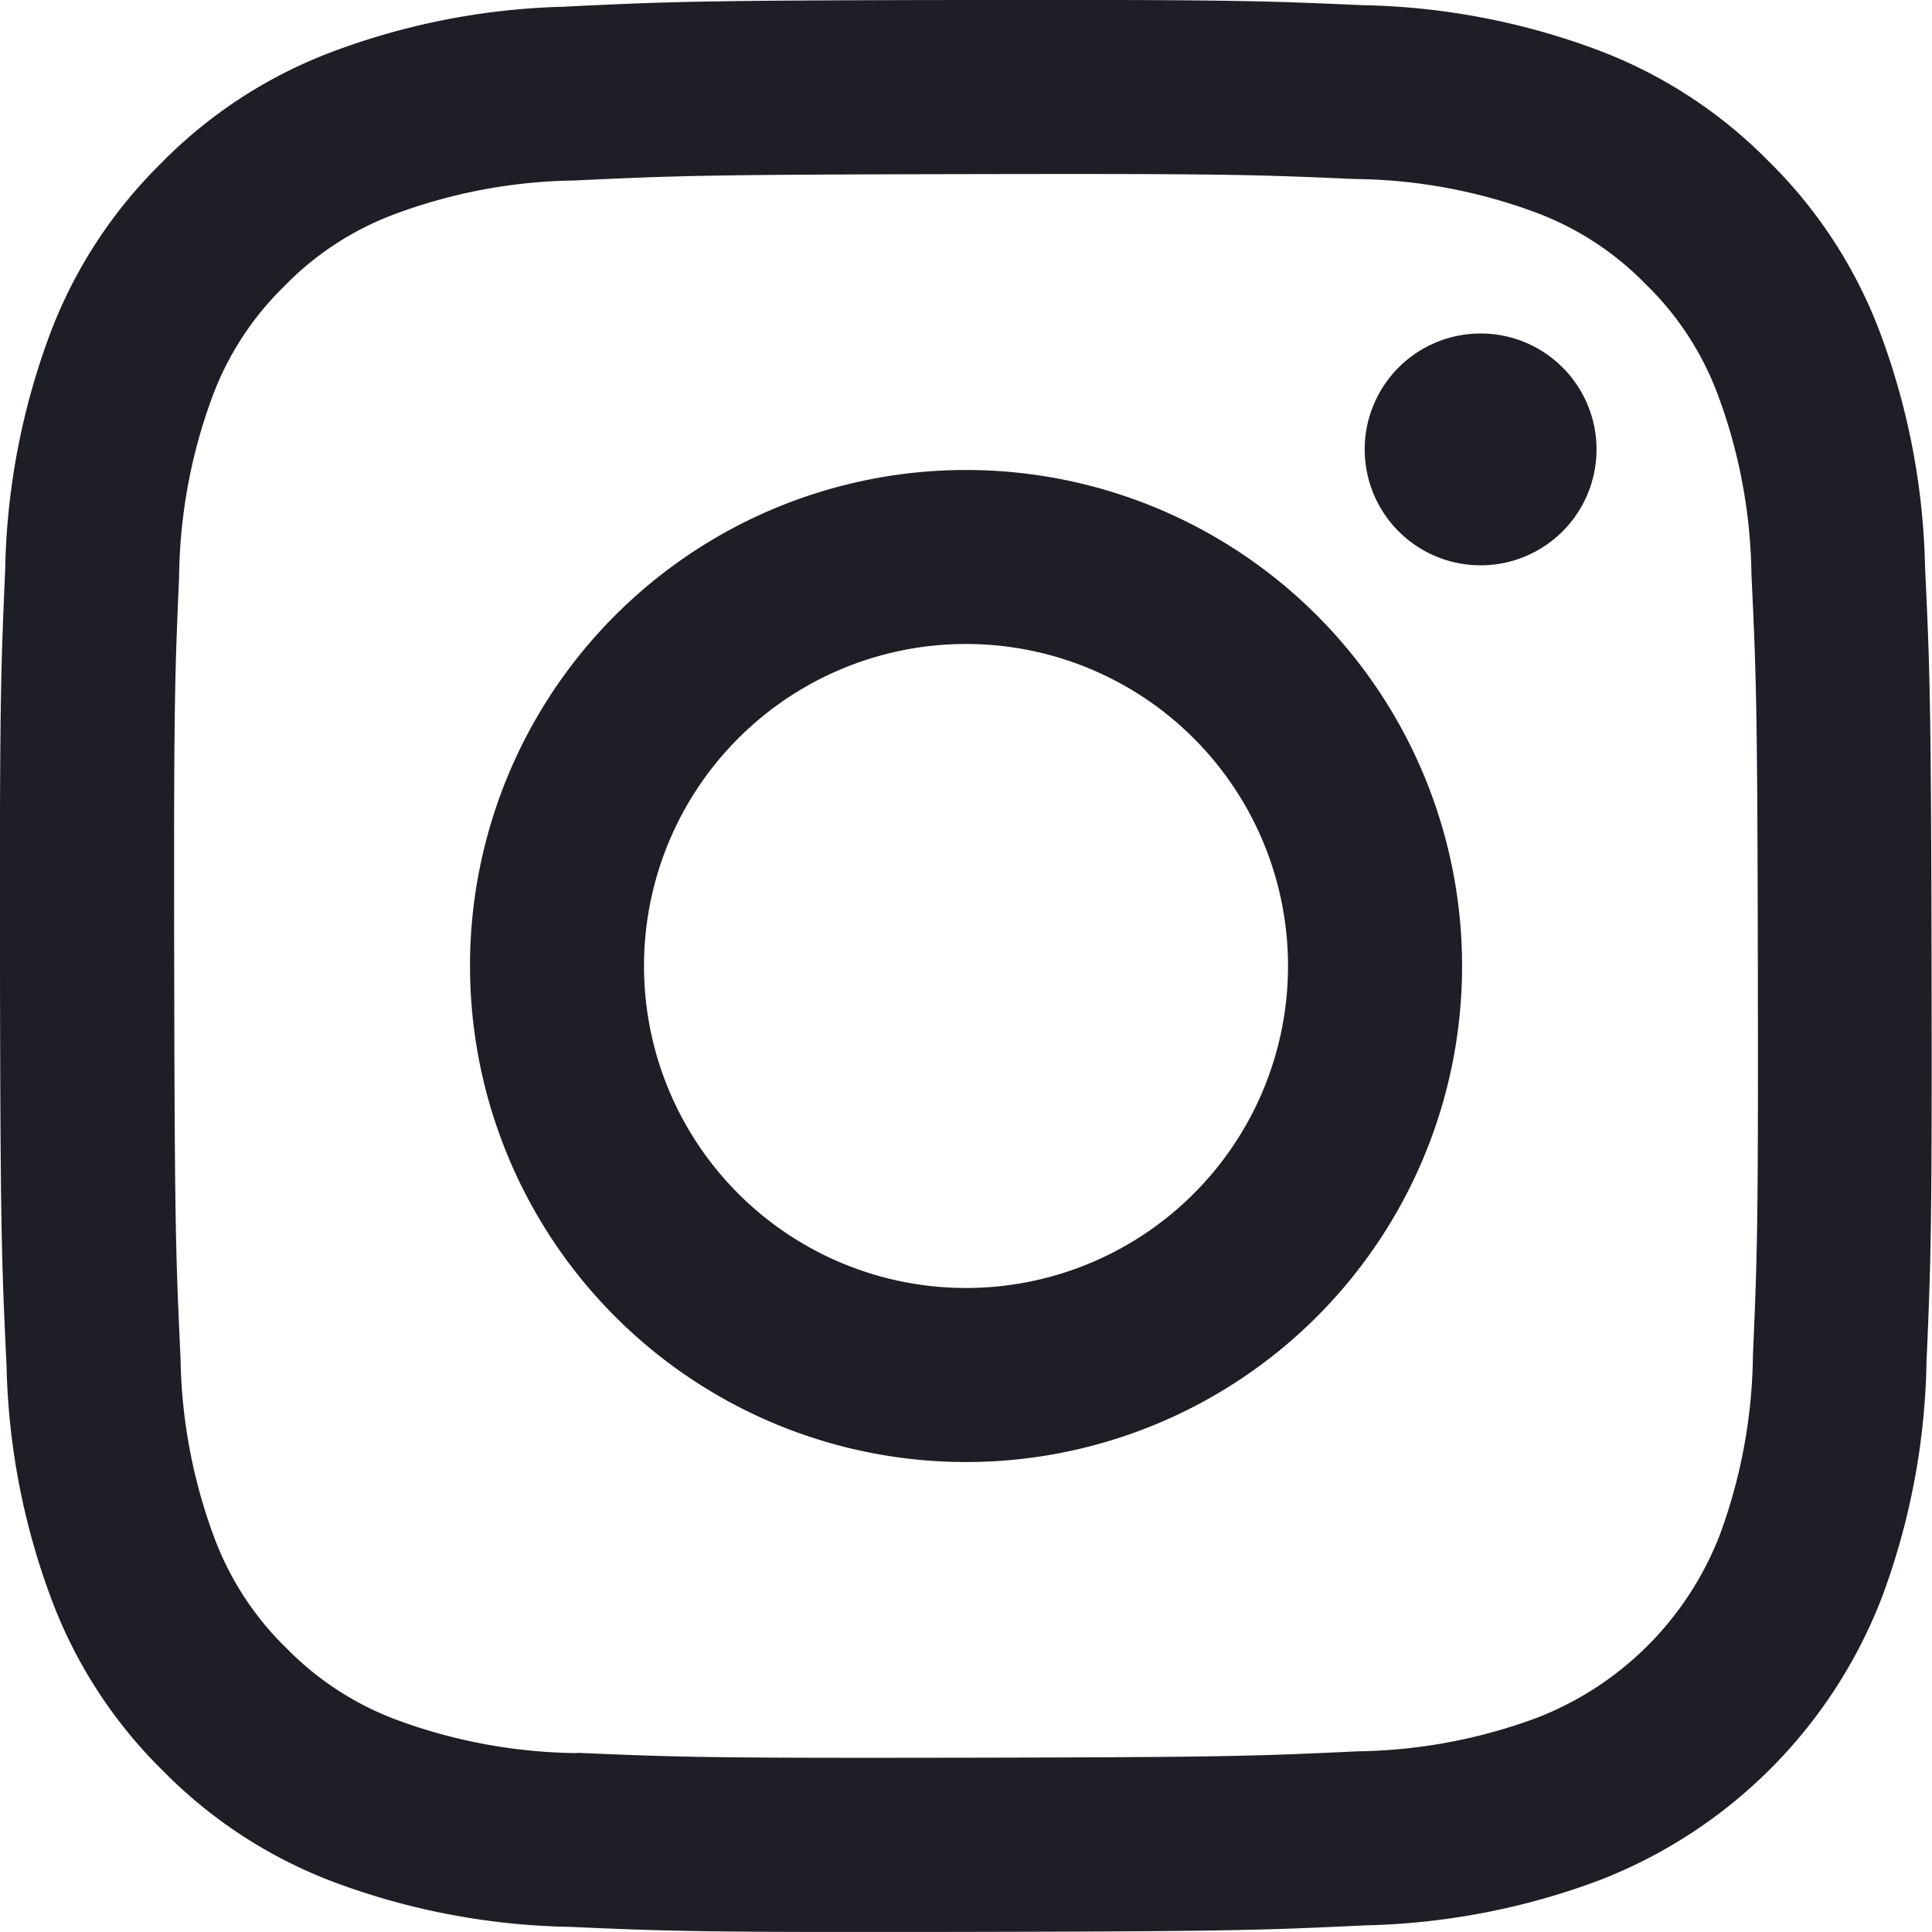 <svg xmlns="http://www.w3.org/2000/svg" width="53.669" height="53.668" viewBox="0 0 53.669 53.668">
  <path id="black-instagram-icon" d="M17.89,26.851a8.945,8.945,0,1,1,8.961,8.928A8.945,8.945,0,0,1,17.89,26.851Zm-4.833.01A13.779,13.779,0,1,0,26.807,13.056,13.777,13.777,0,0,0,13.056,26.861ZM37.91,12.49a3.22,3.22,0,1,0,3.213-3.226A3.22,3.22,0,0,0,37.91,12.49ZM16.034,48.7a14.88,14.88,0,0,1-4.984-.913,8.363,8.363,0,0,1-3.09-2A8.341,8.341,0,0,1,5.948,42.7a14.866,14.866,0,0,1-.933-4.982c-.133-2.828-.163-3.677-.176-10.842s.012-8.012.136-10.843a14.855,14.855,0,0,1,.913-4.983,8.326,8.326,0,0,1,2-3.09,8.313,8.313,0,0,1,3.082-2.013,14.845,14.845,0,0,1,4.98-.933c2.83-.134,3.678-.163,10.841-.177s8.013.011,10.844.136a14.822,14.822,0,0,1,4.982.913,8.307,8.307,0,0,1,3.09,2,8.309,8.309,0,0,1,2.014,3.083,14.813,14.813,0,0,1,.932,4.978c.135,2.83.165,3.679.178,10.842s-.012,8.014-.136,10.843a14.879,14.879,0,0,1-.913,4.985,8.888,8.888,0,0,1-5.084,5.1,14.86,14.86,0,0,1-4.978.933c-2.83.133-3.678.164-10.844.177s-8.011-.013-10.842-.136ZM15.721.186a19.624,19.624,0,0,0-6.51,1.26,13.126,13.126,0,0,0-4.747,3.1A13.149,13.149,0,0,0,1.378,9.307,19.715,19.715,0,0,0,.144,15.824C.018,18.686-.01,19.6,0,26.886s.046,8.2.182,11.064a19.672,19.672,0,0,0,1.26,6.509,13.136,13.136,0,0,0,3.1,4.747,13.16,13.16,0,0,0,4.759,3.086,19.7,19.7,0,0,0,6.515,1.234c2.862.126,3.776.154,11.061.14s8.2-.046,11.064-.182a19.718,19.718,0,0,0,6.509-1.26,13.711,13.711,0,0,0,7.832-7.863,19.645,19.645,0,0,0,1.234-6.513c.125-2.864.155-3.779.141-11.065s-.047-8.2-.182-11.061a19.681,19.681,0,0,0-1.26-6.511,13.163,13.163,0,0,0-3.1-4.747,13.133,13.133,0,0,0-4.759-3.085A19.632,19.632,0,0,0,37.847.144C34.984.017,34.071-.01,26.783,0s-8.2.045-11.062.183Z" transform="translate(0 0)" fill="#1e1e26"/>
</svg>
